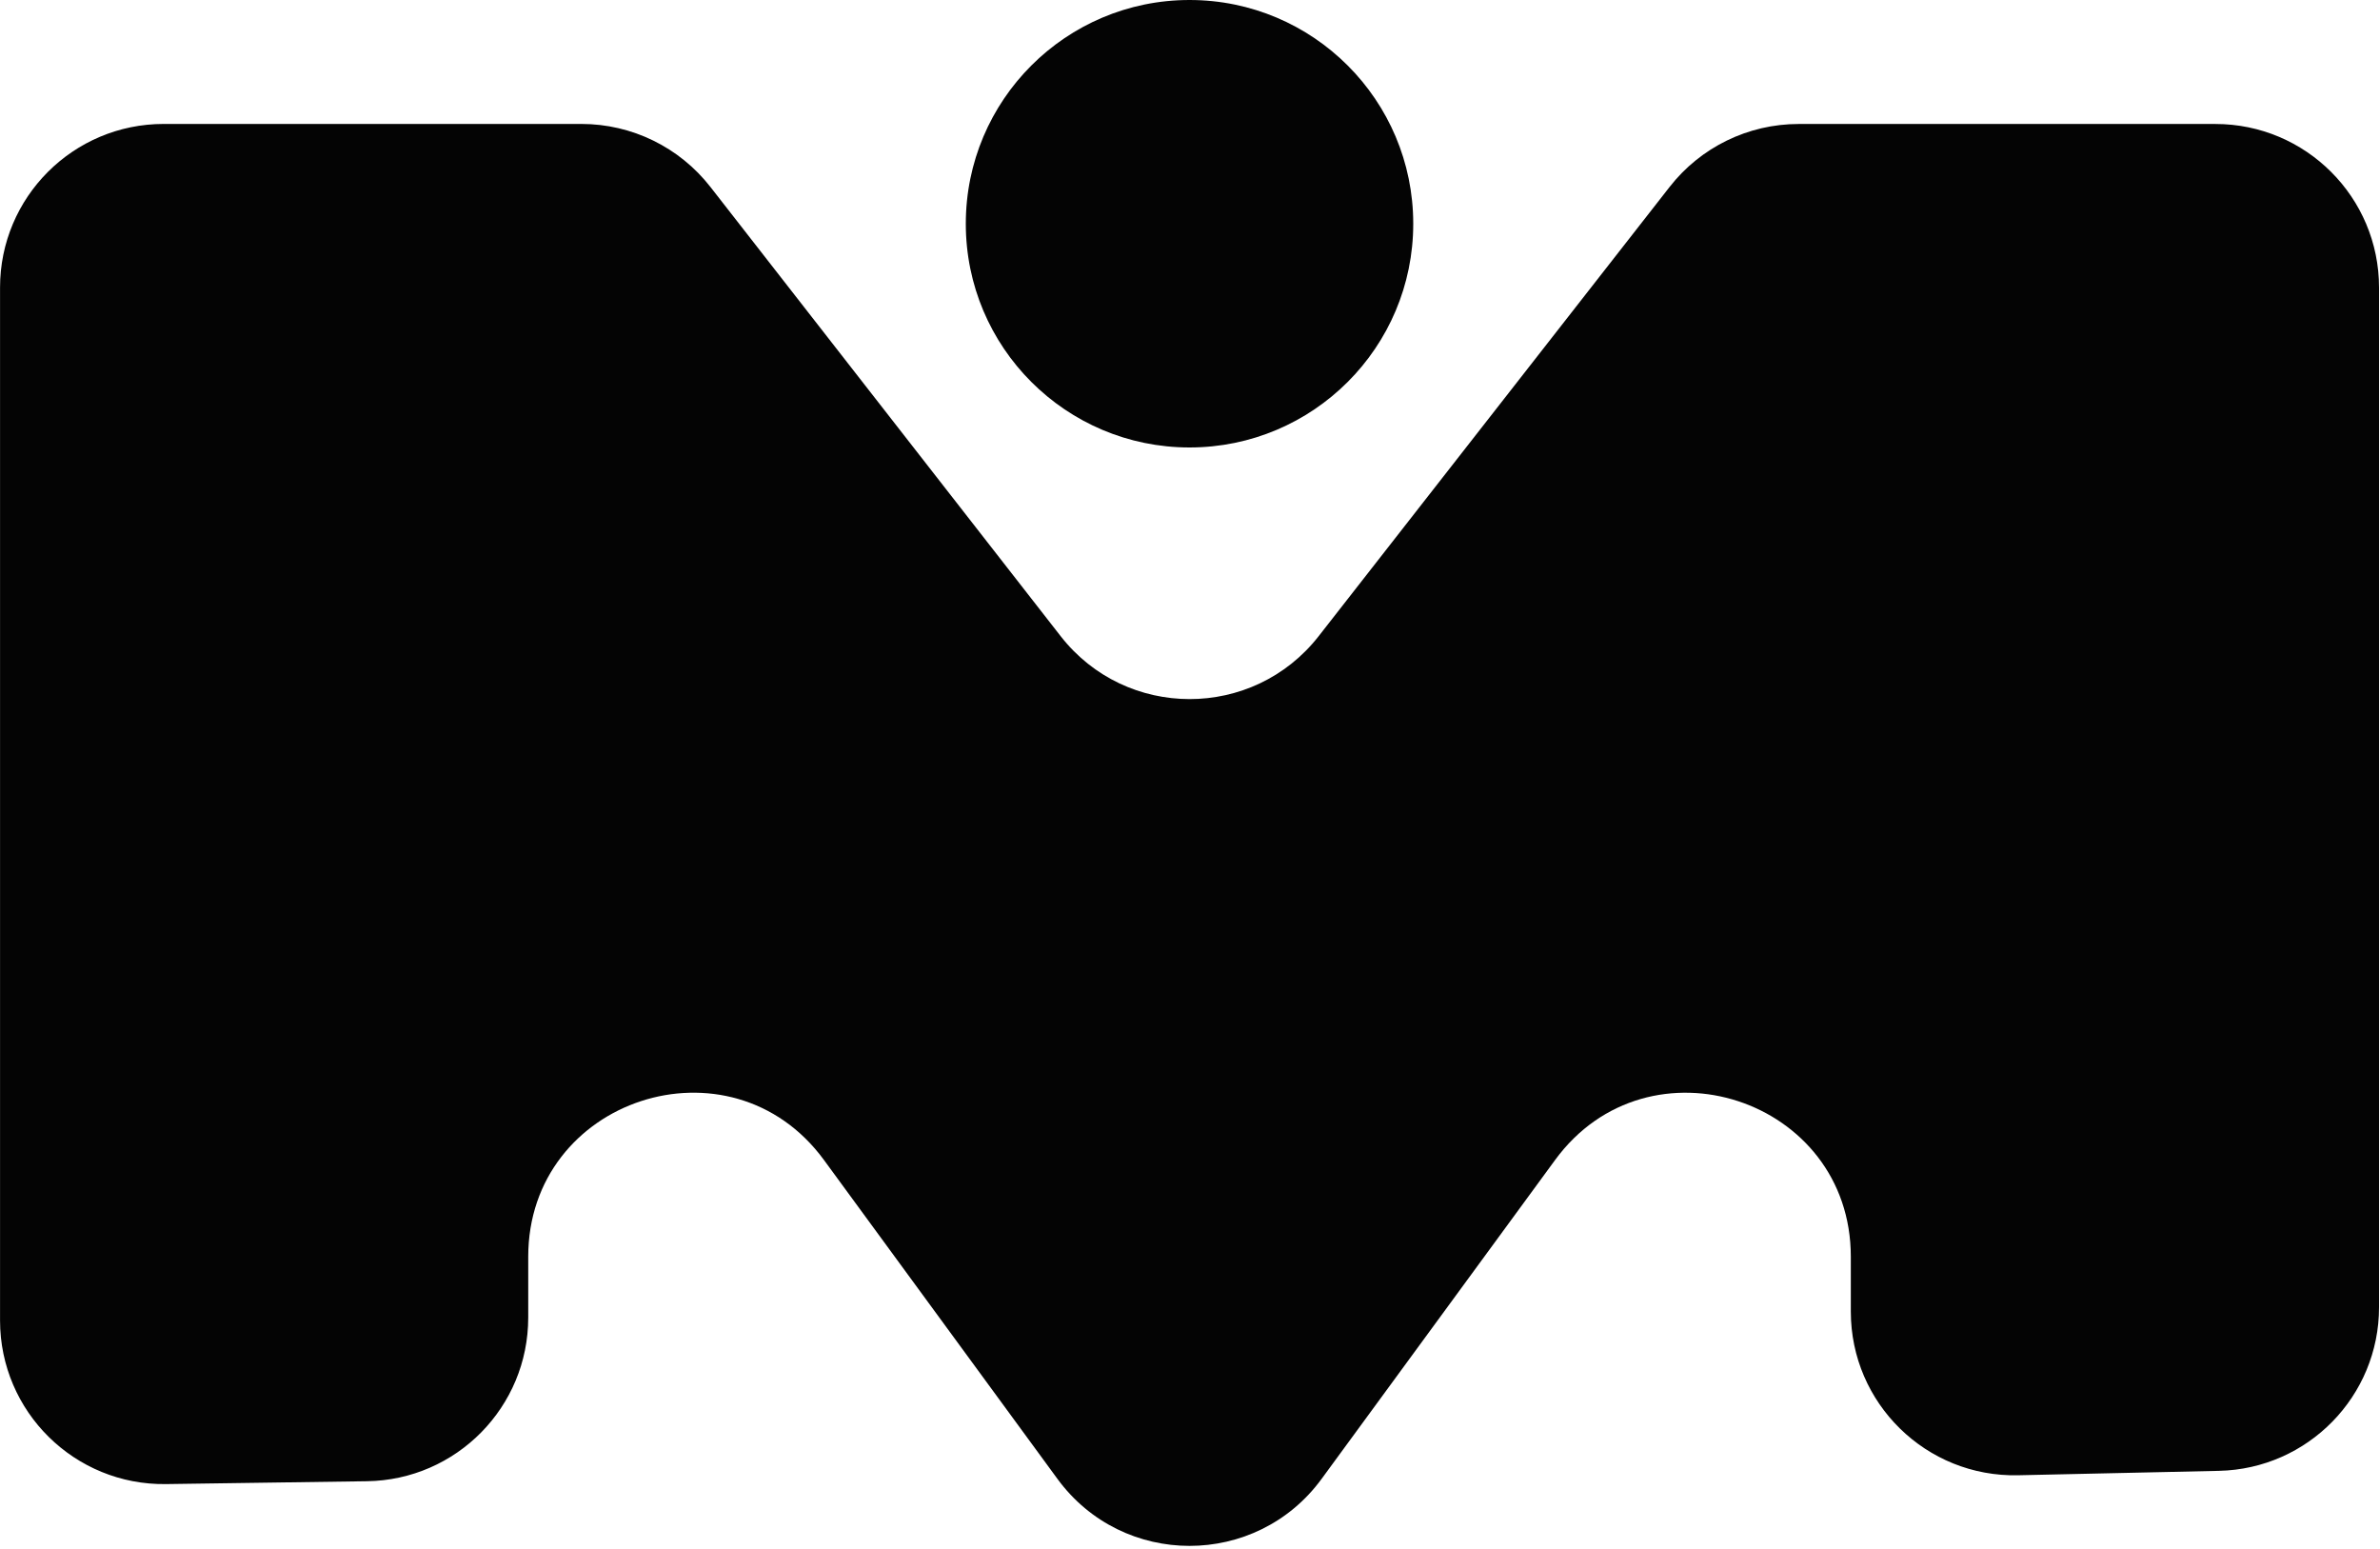 <svg width="550" height="358" viewBox="0 0 550 358" fill="none" xmlns="http://www.w3.org/2000/svg">
<g clip-path="url(#clip0_1340_1171)">
<path d="M37.82 28.64H134.35C146.01 28.64 157.01 34.01 164.18 43.21L245.09 146.98C260.22 166.39 289.57 166.4 304.73 147.01L385.84 43.19C393.01 34.01 404 28.65 415.65 28.65H511.96C532.85 28.65 549.78 45.58 549.78 66.47V302.06C549.78 322.63 533.35 339.42 512.79 339.88L466.37 340.9C445.16 341.37 427.71 324.3 427.71 303.08V290.4C427.71 253.83 380.97 238.55 359.37 268.05L305.41 341.74C290.3 362.38 259.49 362.38 244.37 341.74L190.41 268.05C168.81 238.54 122.07 253.83 122.07 290.4V304.46C122.07 325.14 105.46 341.99 84.79 342.28L38.37 342.94C17.27 343.24 0.01 326.22 0.01 305.12V66.46C-0 45.57 16.93 28.64 37.82 28.64Z" fill="#040404"/>
<path d="M274.89 103.4C303.443 103.4 326.59 80.253 326.59 51.7C326.59 23.147 303.443 0 274.89 0C246.337 0 223.19 23.147 223.19 51.7C223.19 80.253 246.337 103.4 274.89 103.4Z" fill="#040404"/>
</g>
<defs>
<clipPath id="clip0_1340_1171">
<rect width="549.78" height="357.21" fill="white"/>
</clipPath>
</defs>
</svg>
